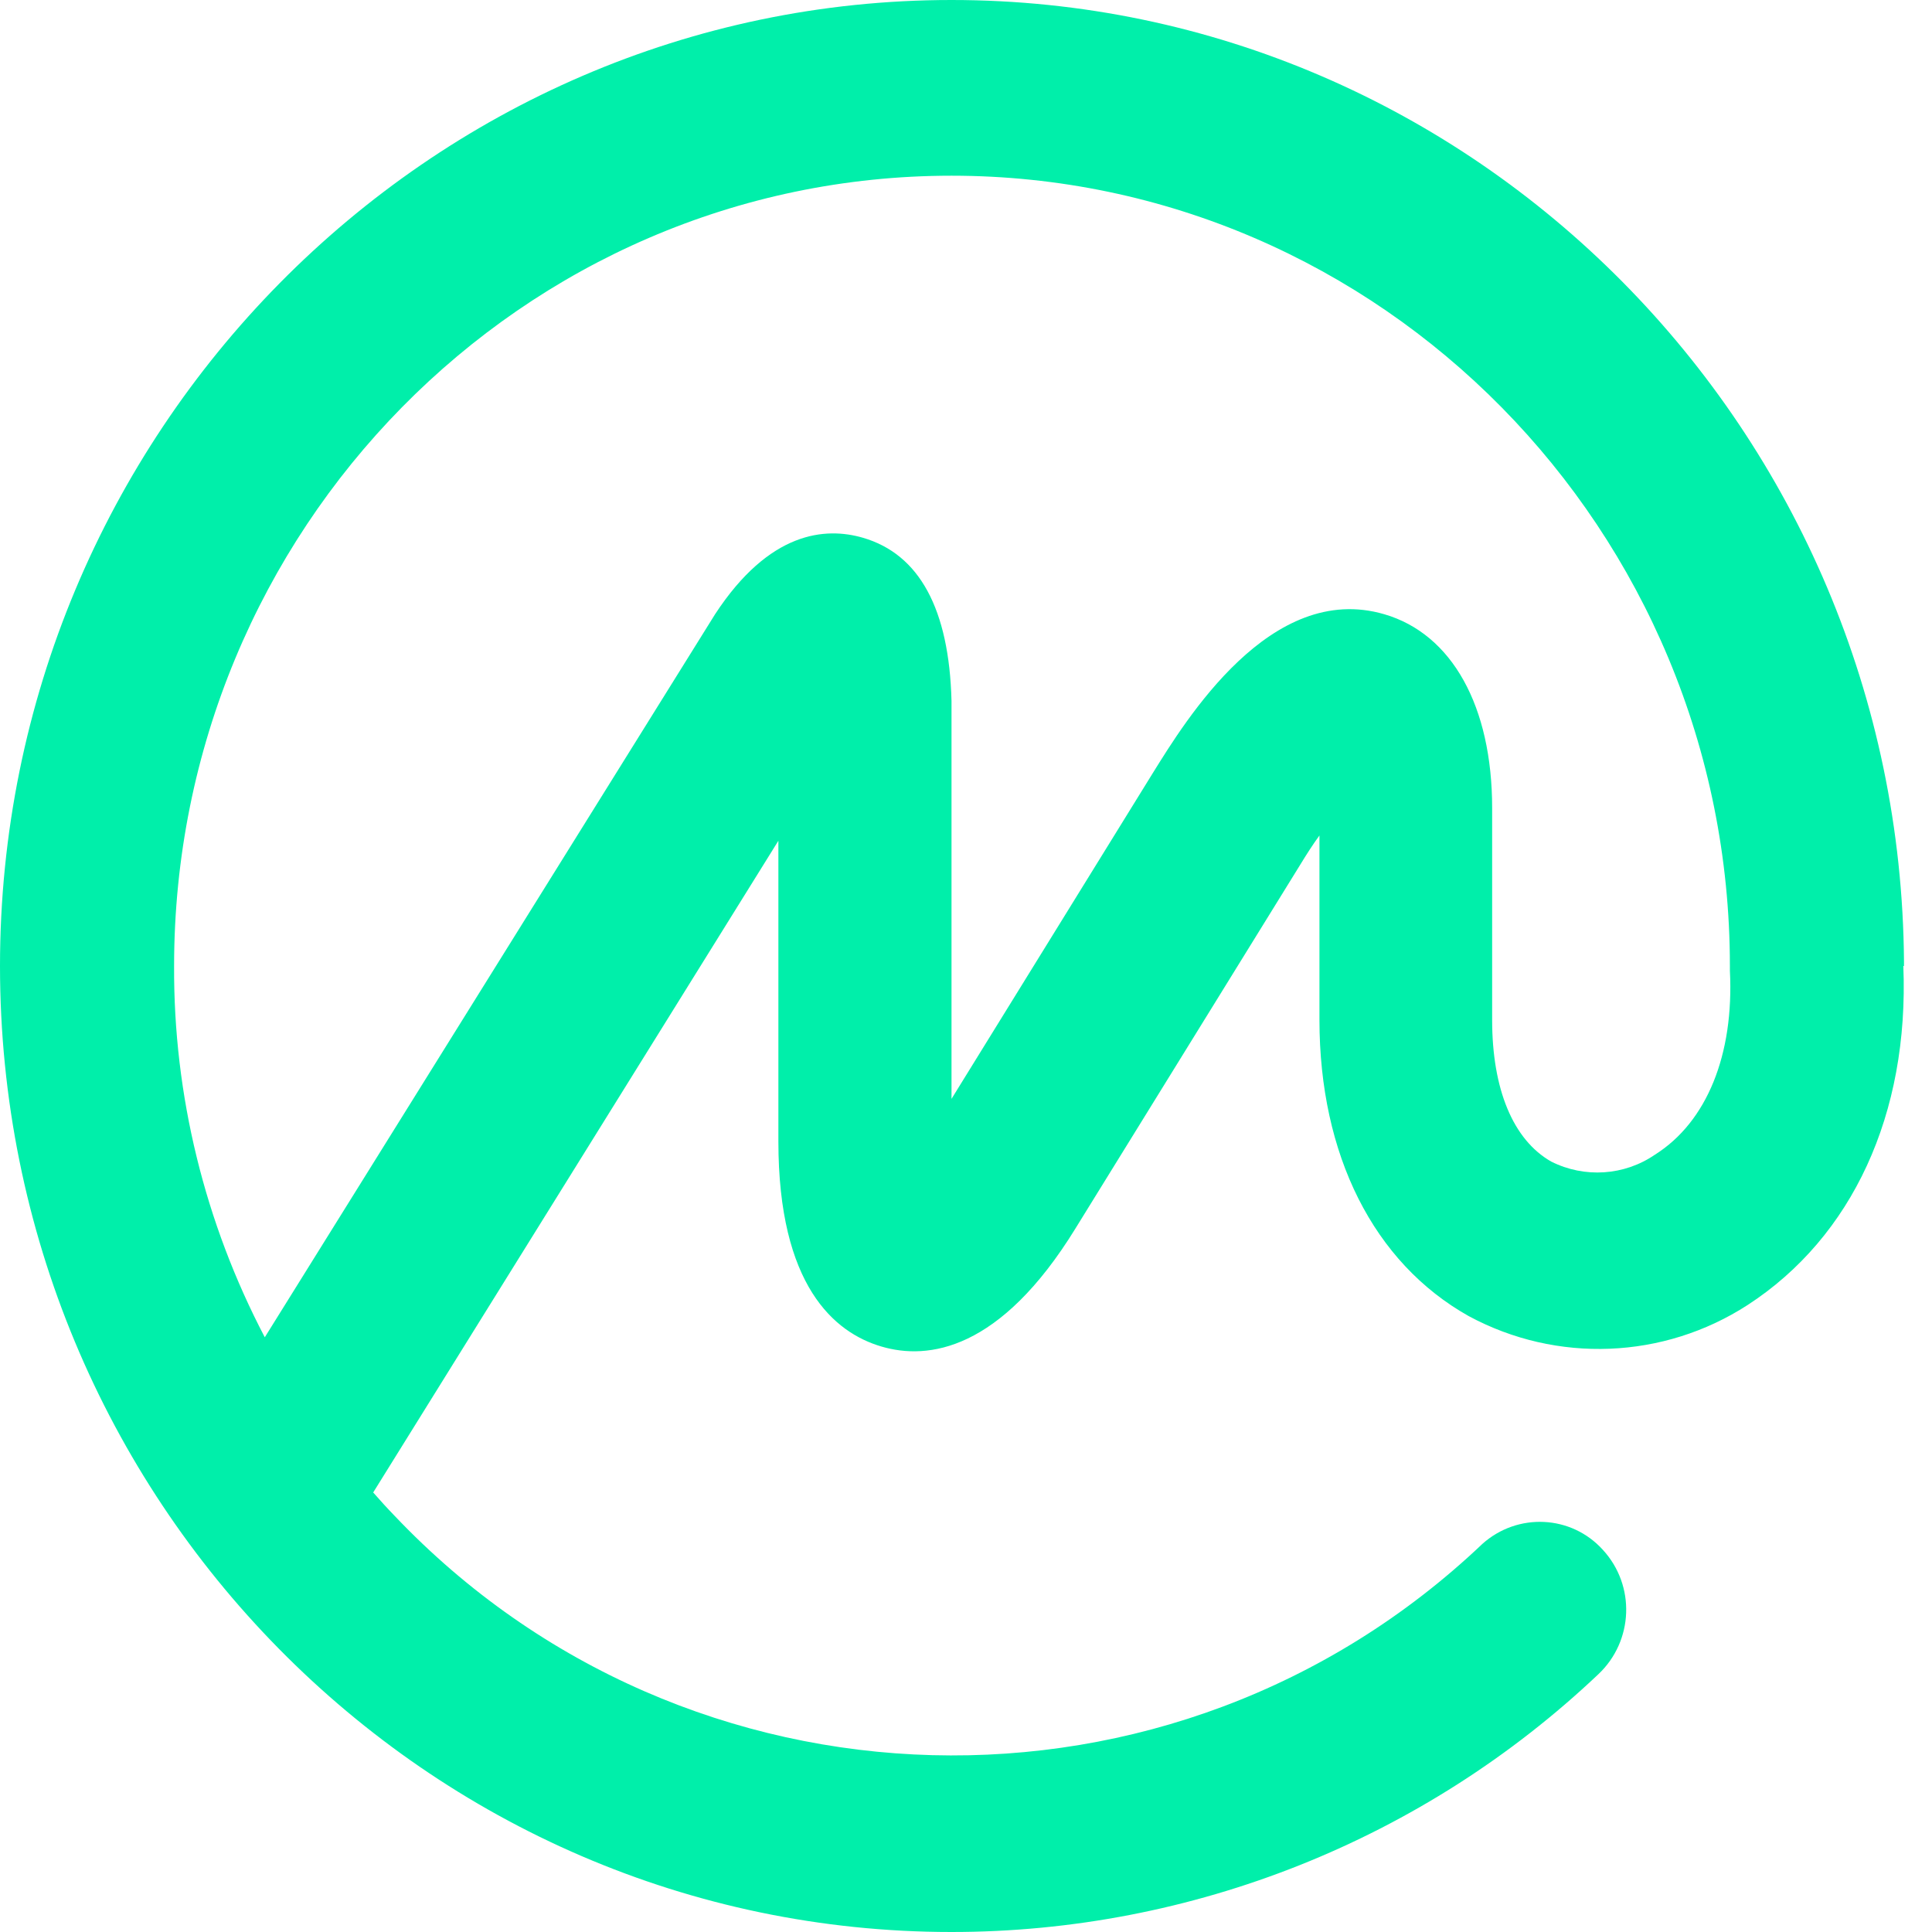 <svg width="18" height="18" viewBox="0 0 18 18" fill="none" xmlns="http://www.w3.org/2000/svg">
<path d="M15.42 10.757C15.134 10.954 14.762 10.978 14.452 10.822C14.096 10.619 13.902 10.146 13.902 9.504V7.529C13.902 6.58 13.528 5.907 12.898 5.723C11.838 5.412 11.046 6.712 10.742 7.2L8.865 10.238V6.53C8.843 5.676 8.567 5.163 8.039 5.01C7.691 4.909 7.169 4.948 6.662 5.723L2.467 12.459C1.908 11.393 1.616 10.204 1.622 9C1.622 4.939 4.866 1.637 8.865 1.637C12.864 1.637 16.117 4.939 16.117 9V9.021C16.117 9.021 16.117 9.037 16.117 9.043C16.157 9.826 15.902 10.453 15.42 10.757ZM17.739 9V8.96C17.705 4.015 13.736 0 8.865 0C3.993 0 0 4.036 0 9C0 13.964 3.975 18 8.865 18C11.107 18 13.264 17.14 14.892 15.598C15.22 15.288 15.239 14.772 14.934 14.44C14.64 14.114 14.139 14.09 13.81 14.385L13.807 14.388C10.935 17.112 6.398 16.992 3.674 14.12C3.606 14.05 3.542 13.979 3.477 13.905L7.252 7.833V10.634C7.252 11.979 7.774 12.416 8.211 12.545C8.647 12.674 9.319 12.585 10.02 11.445L12.108 8.066C12.173 7.959 12.235 7.863 12.293 7.784V9.501C12.293 10.76 12.797 11.764 13.684 12.262C14.504 12.704 15.5 12.665 16.283 12.158C17.257 11.525 17.788 10.379 17.733 9H17.739Z" fill="#00EFAA"/>
</svg>
